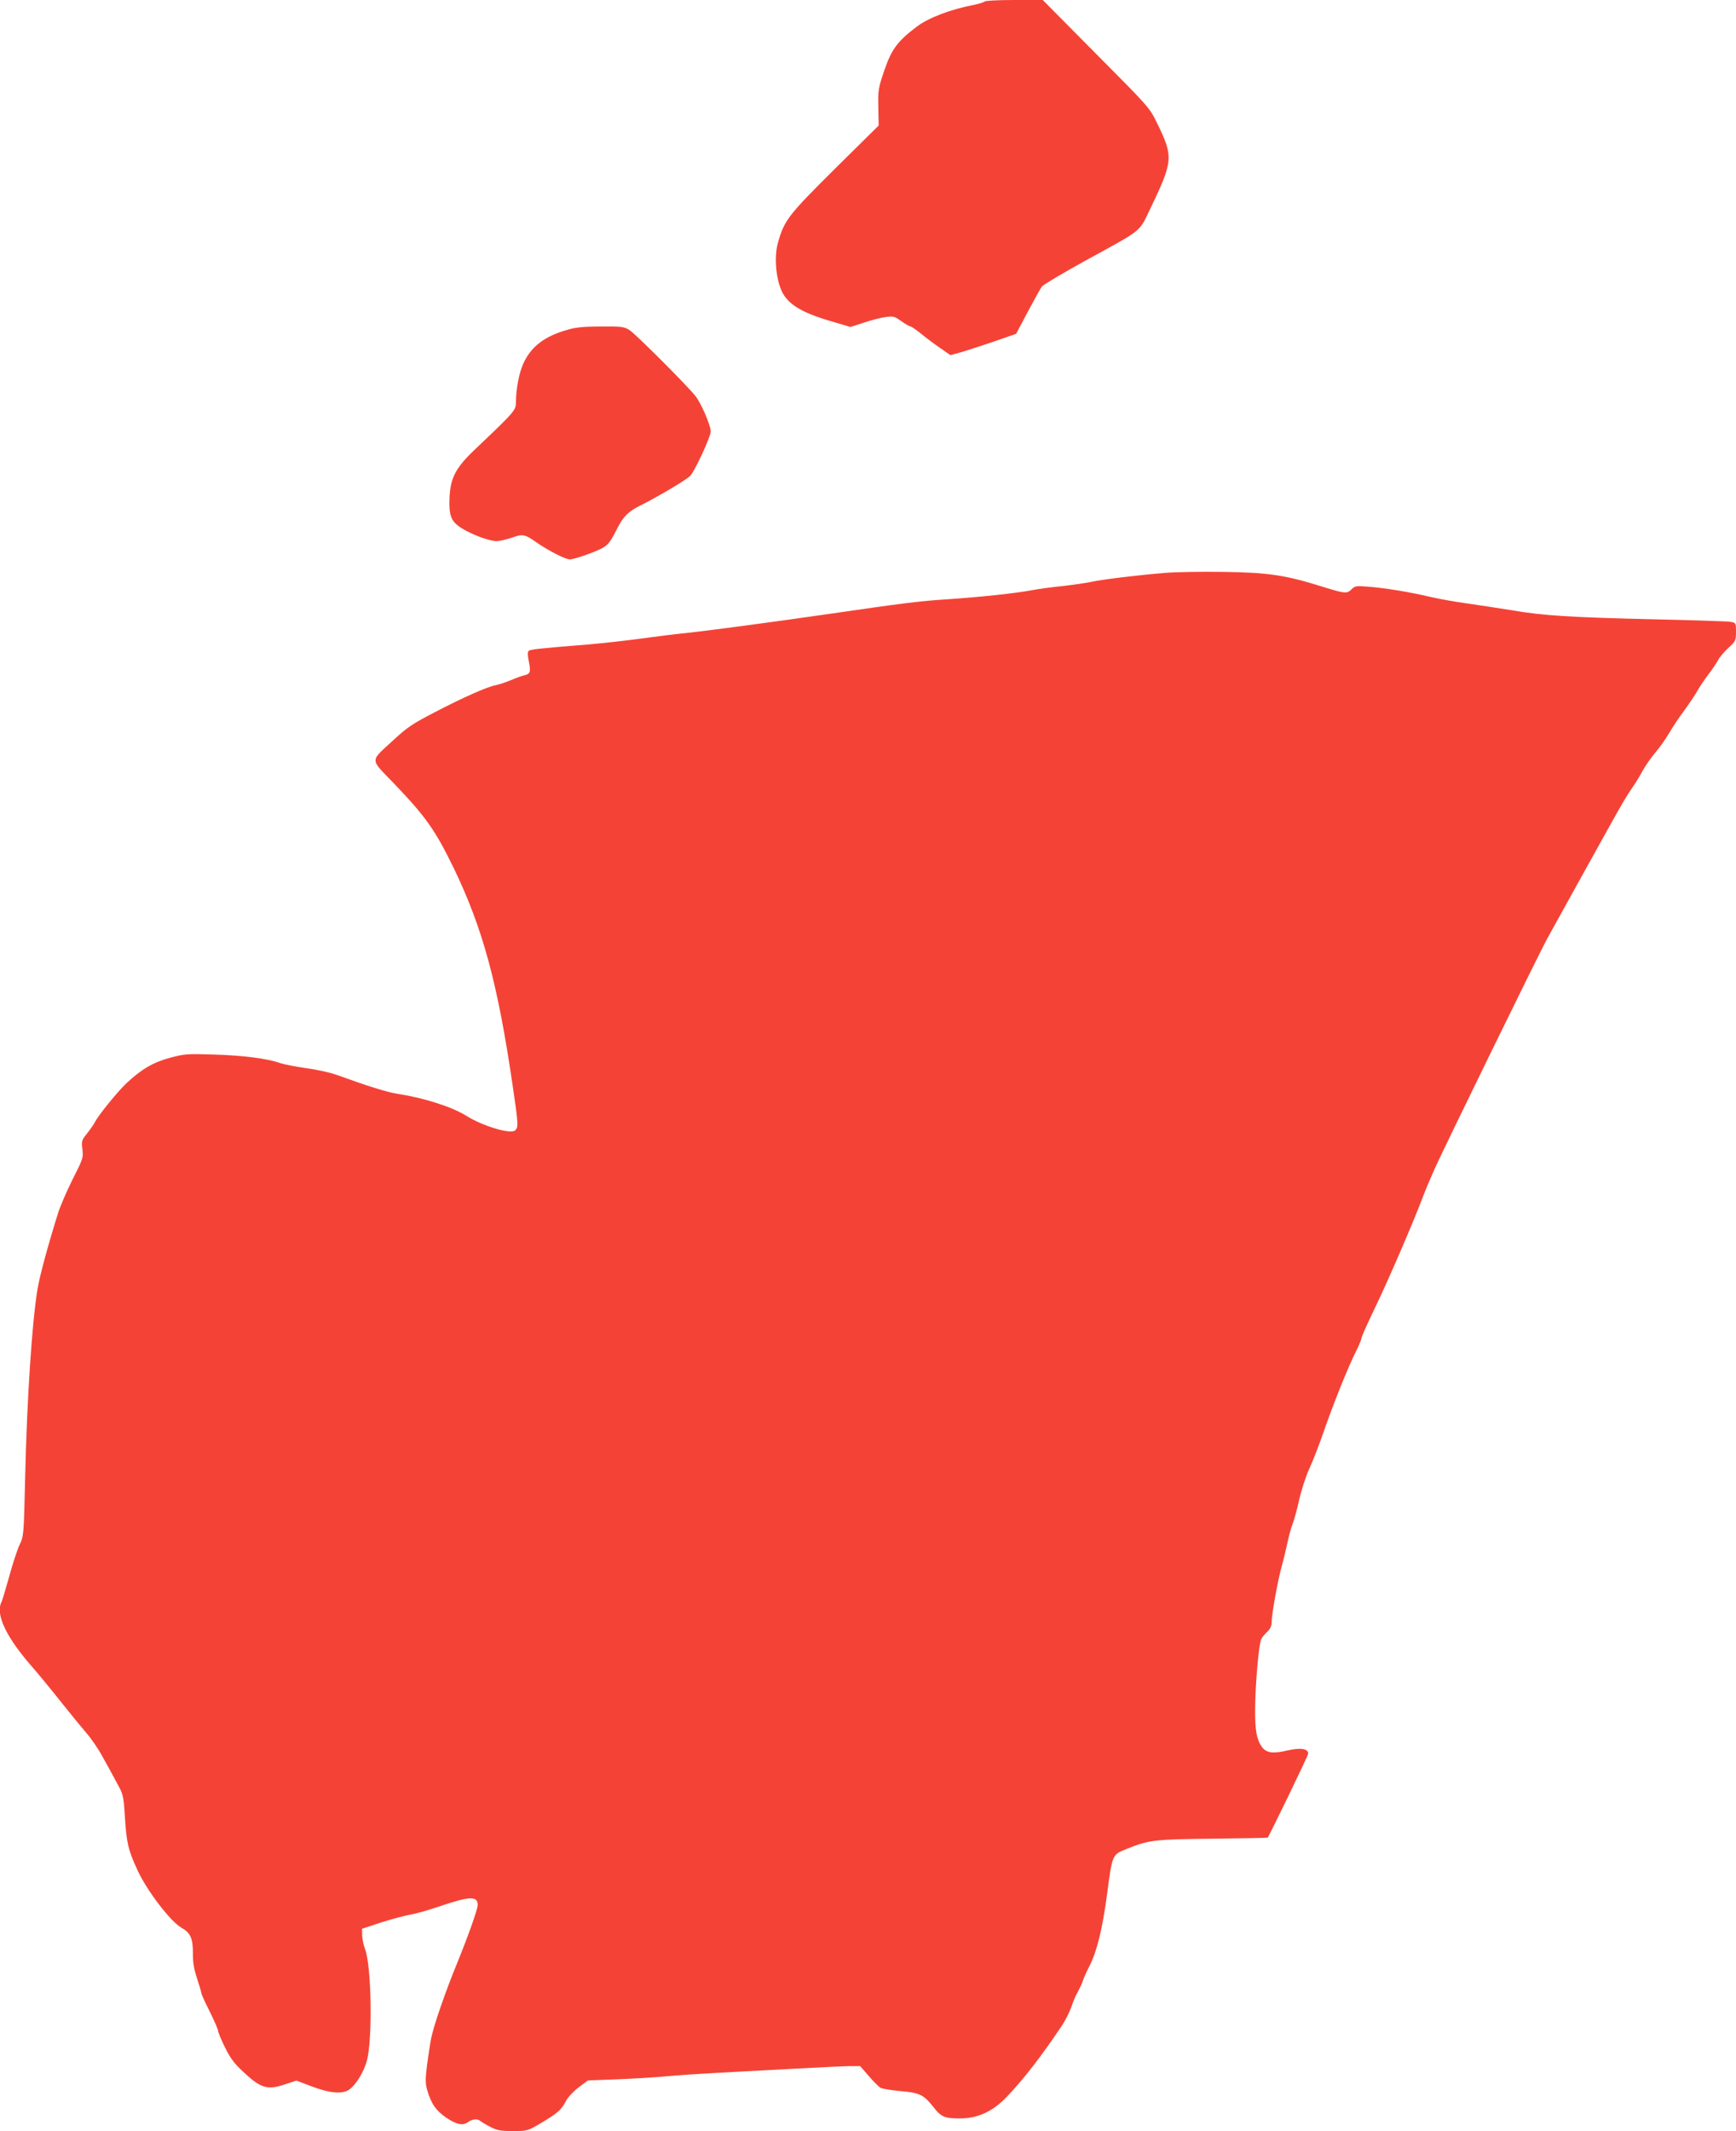 <?xml version="1.0" standalone="no"?>
<!DOCTYPE svg PUBLIC "-//W3C//DTD SVG 20010904//EN"
 "http://www.w3.org/TR/2001/REC-SVG-20010904/DTD/svg10.dtd">
<svg version="1.0" xmlns="http://www.w3.org/2000/svg"
 width="1043pt" height="1280pt" viewBox="0 0 1043 1280"
 preserveAspectRatio="xMidYMid meet">
<g transform="translate(0,1280) scale(0.1,-0.1)"
fill="#f44336" stroke="none">
<path d="M5916 12791 c-3 -4 -34 -14 -68 -21 -136 -26 -270 -77 -340 -130
-116 -88 -151 -135 -195 -263 -36 -106 -38 -118 -36 -221 l2 -110 -263 -260
c-280 -278 -303 -308 -341 -440 -23 -77 -16 -198 15 -279 34 -89 115 -142 308
-198 l112 -33 83 27 c45 15 104 30 130 33 43 6 52 4 92 -25 24 -17 48 -31 53
-31 6 0 34 -19 64 -43 29 -24 81 -63 116 -87 l62 -43 63 17 c34 10 123 39 197
64 l135 47 70 132 c39 73 77 142 85 152 8 11 123 79 255 152 356 195 326 171
395 313 139 290 141 314 42 516 -46 95 -48 96 -367 417 l-320 323 -172 0 c-94
0 -174 -4 -177 -9z"/>
<path d="M3412 10820 c-140 -39 -221 -101 -268 -204 -25 -55 -44 -153 -44
-228 0 -53 -3 -56 -247 -288 -114 -108 -146 -169 -152 -284 -5 -113 8 -147 70
-187 61 -39 168 -79 212 -79 18 0 59 9 91 20 65 24 80 21 145 -25 76 -53 178
-105 205 -105 15 0 69 16 121 36 104 40 111 47 163 149 36 72 68 104 142 140
104 52 276 154 297 177 28 29 123 235 123 266 0 38 -58 172 -93 215 -58 71
-361 374 -397 396 -31 19 -49 21 -170 20 -99 0 -152 -5 -198 -19z"/>
<path d="M7000 9359 c-180 -15 -381 -40 -444 -54 -34 -7 -110 -18 -171 -25
-60 -6 -144 -17 -185 -25 -93 -18 -317 -42 -515 -55 -156 -10 -254 -22 -715
-89 -316 -46 -773 -107 -875 -116 -38 -4 -146 -17 -240 -30 -93 -13 -233 -28
-310 -35 -308 -25 -359 -30 -369 -40 -7 -7 -6 -27 1 -62 13 -64 9 -76 -26 -84
-14 -3 -51 -16 -81 -29 -30 -13 -71 -26 -90 -30 -53 -10 -197 -74 -368 -163
-132 -68 -166 -91 -248 -167 -144 -133 -144 -108 2 -260 192 -200 248 -280
359 -507 176 -365 265 -693 355 -1308 35 -236 35 -253 14 -270 -27 -24 -196
27 -294 89 -85 53 -255 107 -406 130 -65 10 -167 41 -369 114 -38 14 -122 33
-185 41 -63 9 -134 23 -158 31 -76 27 -224 46 -397 51 -159 5 -176 4 -262 -19
-102 -27 -173 -69 -262 -152 -55 -52 -168 -191 -191 -235 -7 -14 -28 -44 -47
-68 -32 -40 -34 -45 -28 -95 6 -50 4 -57 -58 -179 -35 -70 -76 -164 -90 -210
-61 -196 -108 -369 -122 -453 -33 -201 -63 -656 -74 -1130 -8 -347 -8 -351
-34 -405 -14 -30 -42 -116 -62 -190 -21 -74 -41 -143 -46 -152 -38 -75 29
-215 193 -400 37 -43 111 -133 164 -200 54 -68 122 -151 152 -186 30 -34 73
-97 96 -140 24 -42 62 -112 85 -155 42 -76 43 -80 51 -205 10 -162 20 -204 77
-327 56 -122 198 -307 262 -343 56 -32 70 -64 70 -153 -1 -54 6 -95 25 -153
14 -43 26 -83 26 -88 0 -6 22 -55 50 -110 27 -55 50 -107 50 -115 0 -8 18 -53
41 -99 31 -64 56 -98 108 -146 108 -102 147 -114 258 -76 l64 21 87 -33 c112
-43 189 -50 230 -21 42 30 88 106 107 176 34 133 27 568 -12 669 -9 22 -16 59
-17 81 l-1 40 115 38 c63 20 142 41 175 47 33 5 113 28 177 50 179 61 228 63
228 8 0 -26 -57 -186 -125 -353 -68 -165 -138 -368 -154 -445 -6 -30 -17 -102
-25 -160 -11 -90 -11 -112 1 -155 24 -82 53 -123 116 -166 62 -41 99 -48 131
-24 22 17 57 20 71 6 6 -5 32 -21 59 -35 42 -22 62 -26 137 -26 86 0 88 0 171
49 99 59 121 79 148 131 11 22 45 58 76 82 l56 42 182 7 c99 4 231 12 291 18
61 6 200 15 310 21 110 6 320 17 467 25 147 8 294 15 327 15 l59 0 52 -60 c29
-34 61 -65 71 -71 11 -5 64 -14 119 -19 116 -10 139 -21 199 -97 47 -60 68
-68 167 -67 104 2 194 45 277 134 103 109 202 237 327 423 21 32 46 82 56 110
9 29 26 70 39 92 12 22 26 51 30 65 4 14 22 55 41 92 45 88 78 225 105 428 32
242 31 239 114 273 139 56 165 59 519 63 181 2 330 5 332 6 10 11 244 494 244
505 0 30 -47 37 -125 19 -88 -21 -127 -15 -154 22 -31 44 -41 100 -40 222 0
144 22 399 37 425 5 11 22 31 36 44 18 17 26 35 26 56 0 46 36 247 59 331 11
39 27 105 36 147 9 42 22 92 31 113 8 20 26 84 39 143 13 58 40 142 60 186 21
44 59 143 86 220 55 161 151 401 198 492 17 34 31 69 31 76 0 8 38 92 84 188
79 163 239 535 287 666 12 32 44 108 71 168 70 153 617 1272 670 1370 40 73
325 588 394 711 62 111 90 158 121 203 18 25 46 71 62 101 16 30 52 81 79 113
27 31 64 85 83 118 19 33 57 90 85 127 27 37 63 90 79 117 15 28 47 75 70 105
23 30 49 69 58 86 8 16 36 49 61 72 44 40 46 45 46 97 0 53 0 54 -32 60 -18 3
-222 10 -453 15 -509 12 -676 22 -865 55 -80 13 -198 31 -263 40 -65 9 -164
26 -220 39 -127 30 -267 53 -373 62 -75 6 -83 5 -103 -15 -28 -28 -40 -27
-172 14 -227 71 -326 86 -599 90 -135 2 -292 -1 -350 -6z"/>
</g>
</svg>
